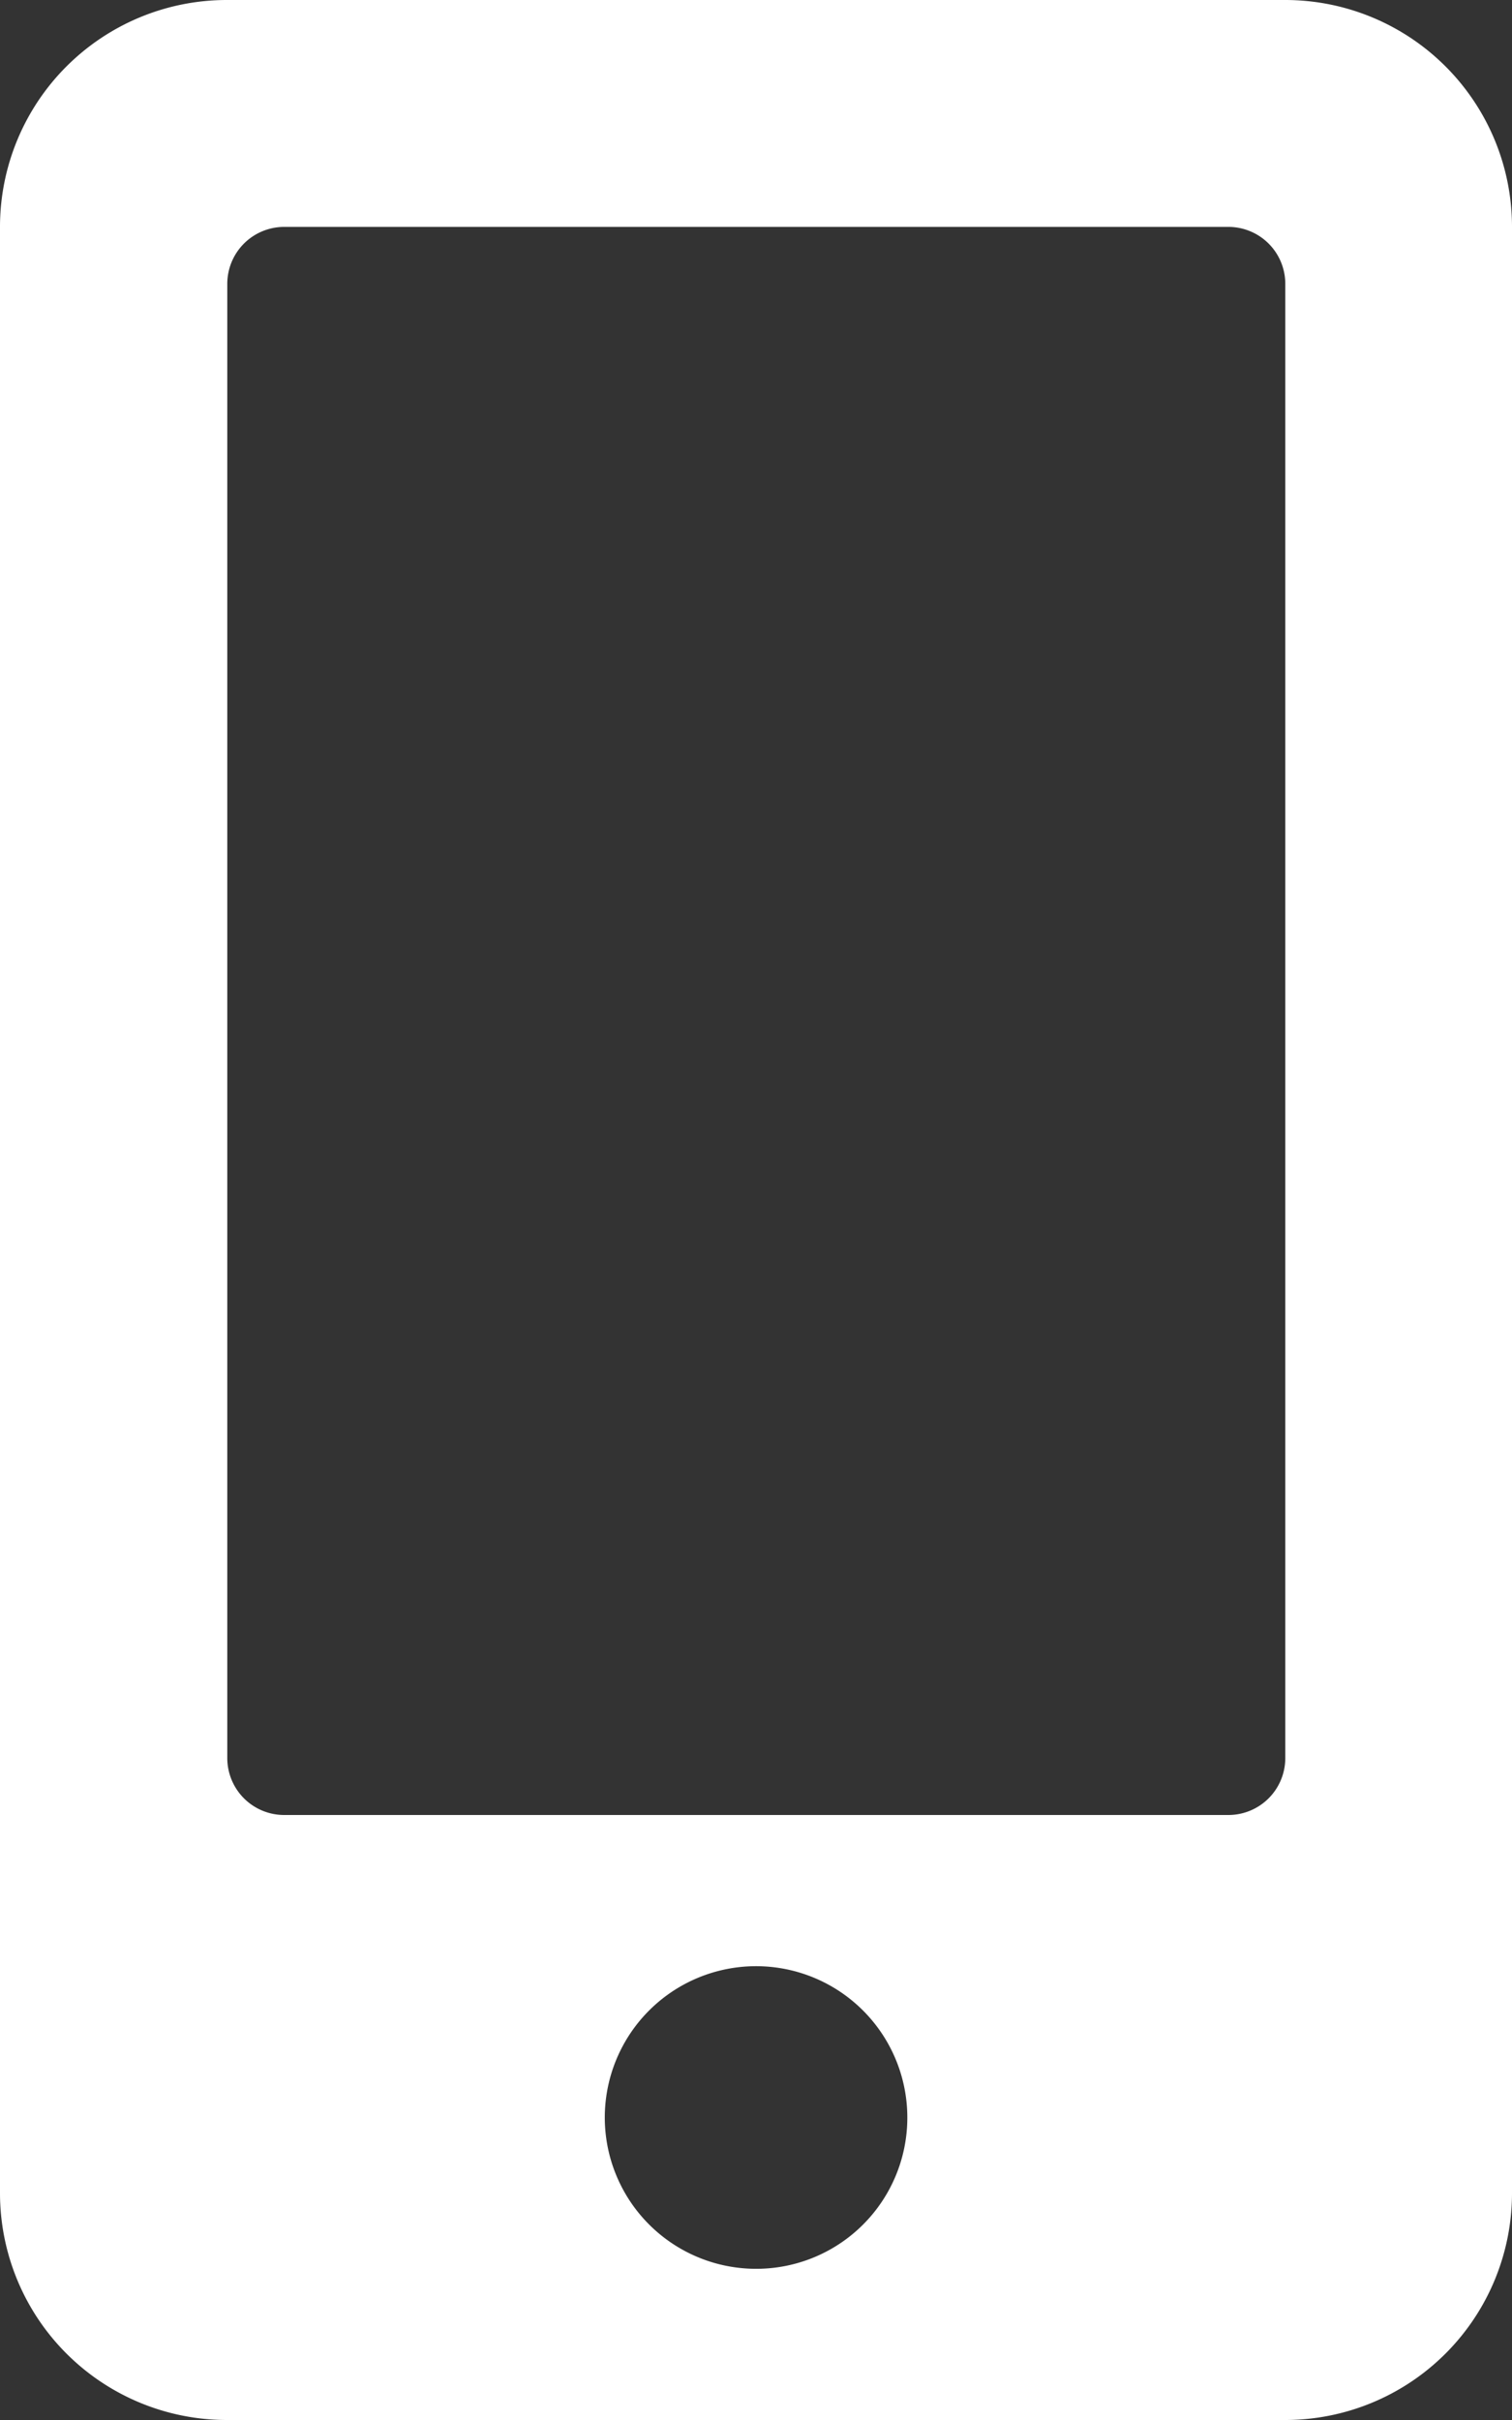 <svg xmlns="http://www.w3.org/2000/svg" width="13.125" height="21" viewBox="0 0 13.125 21">
  <rect x="0" y="0" width="13.125" height="21" fill="#333333" stroke="none"/>
  <path id="Icon_awesome-mobile-alt" data-name="Icon awesome-mobile-alt" d="M11.156,0H1.969A1.969,1.969,0,0,0,0,1.969V19.031A1.969,1.969,0,0,0,1.969,21h9.187a1.969,1.969,0,0,0,1.969-1.969V1.969A1.969,1.969,0,0,0,11.156,0ZM6.563,19.688a1.313,1.313,0,1,1,1.313-1.312A1.311,1.311,0,0,1,6.563,19.688Zm4.594-4.43a.494.494,0,0,1-.492.492h-8.2a.494.494,0,0,1-.492-.492V2.461a.494.494,0,0,1,.492-.492h8.2a.494.494,0,0,1,.492.492Z" fill="#fff"/>
</svg>
